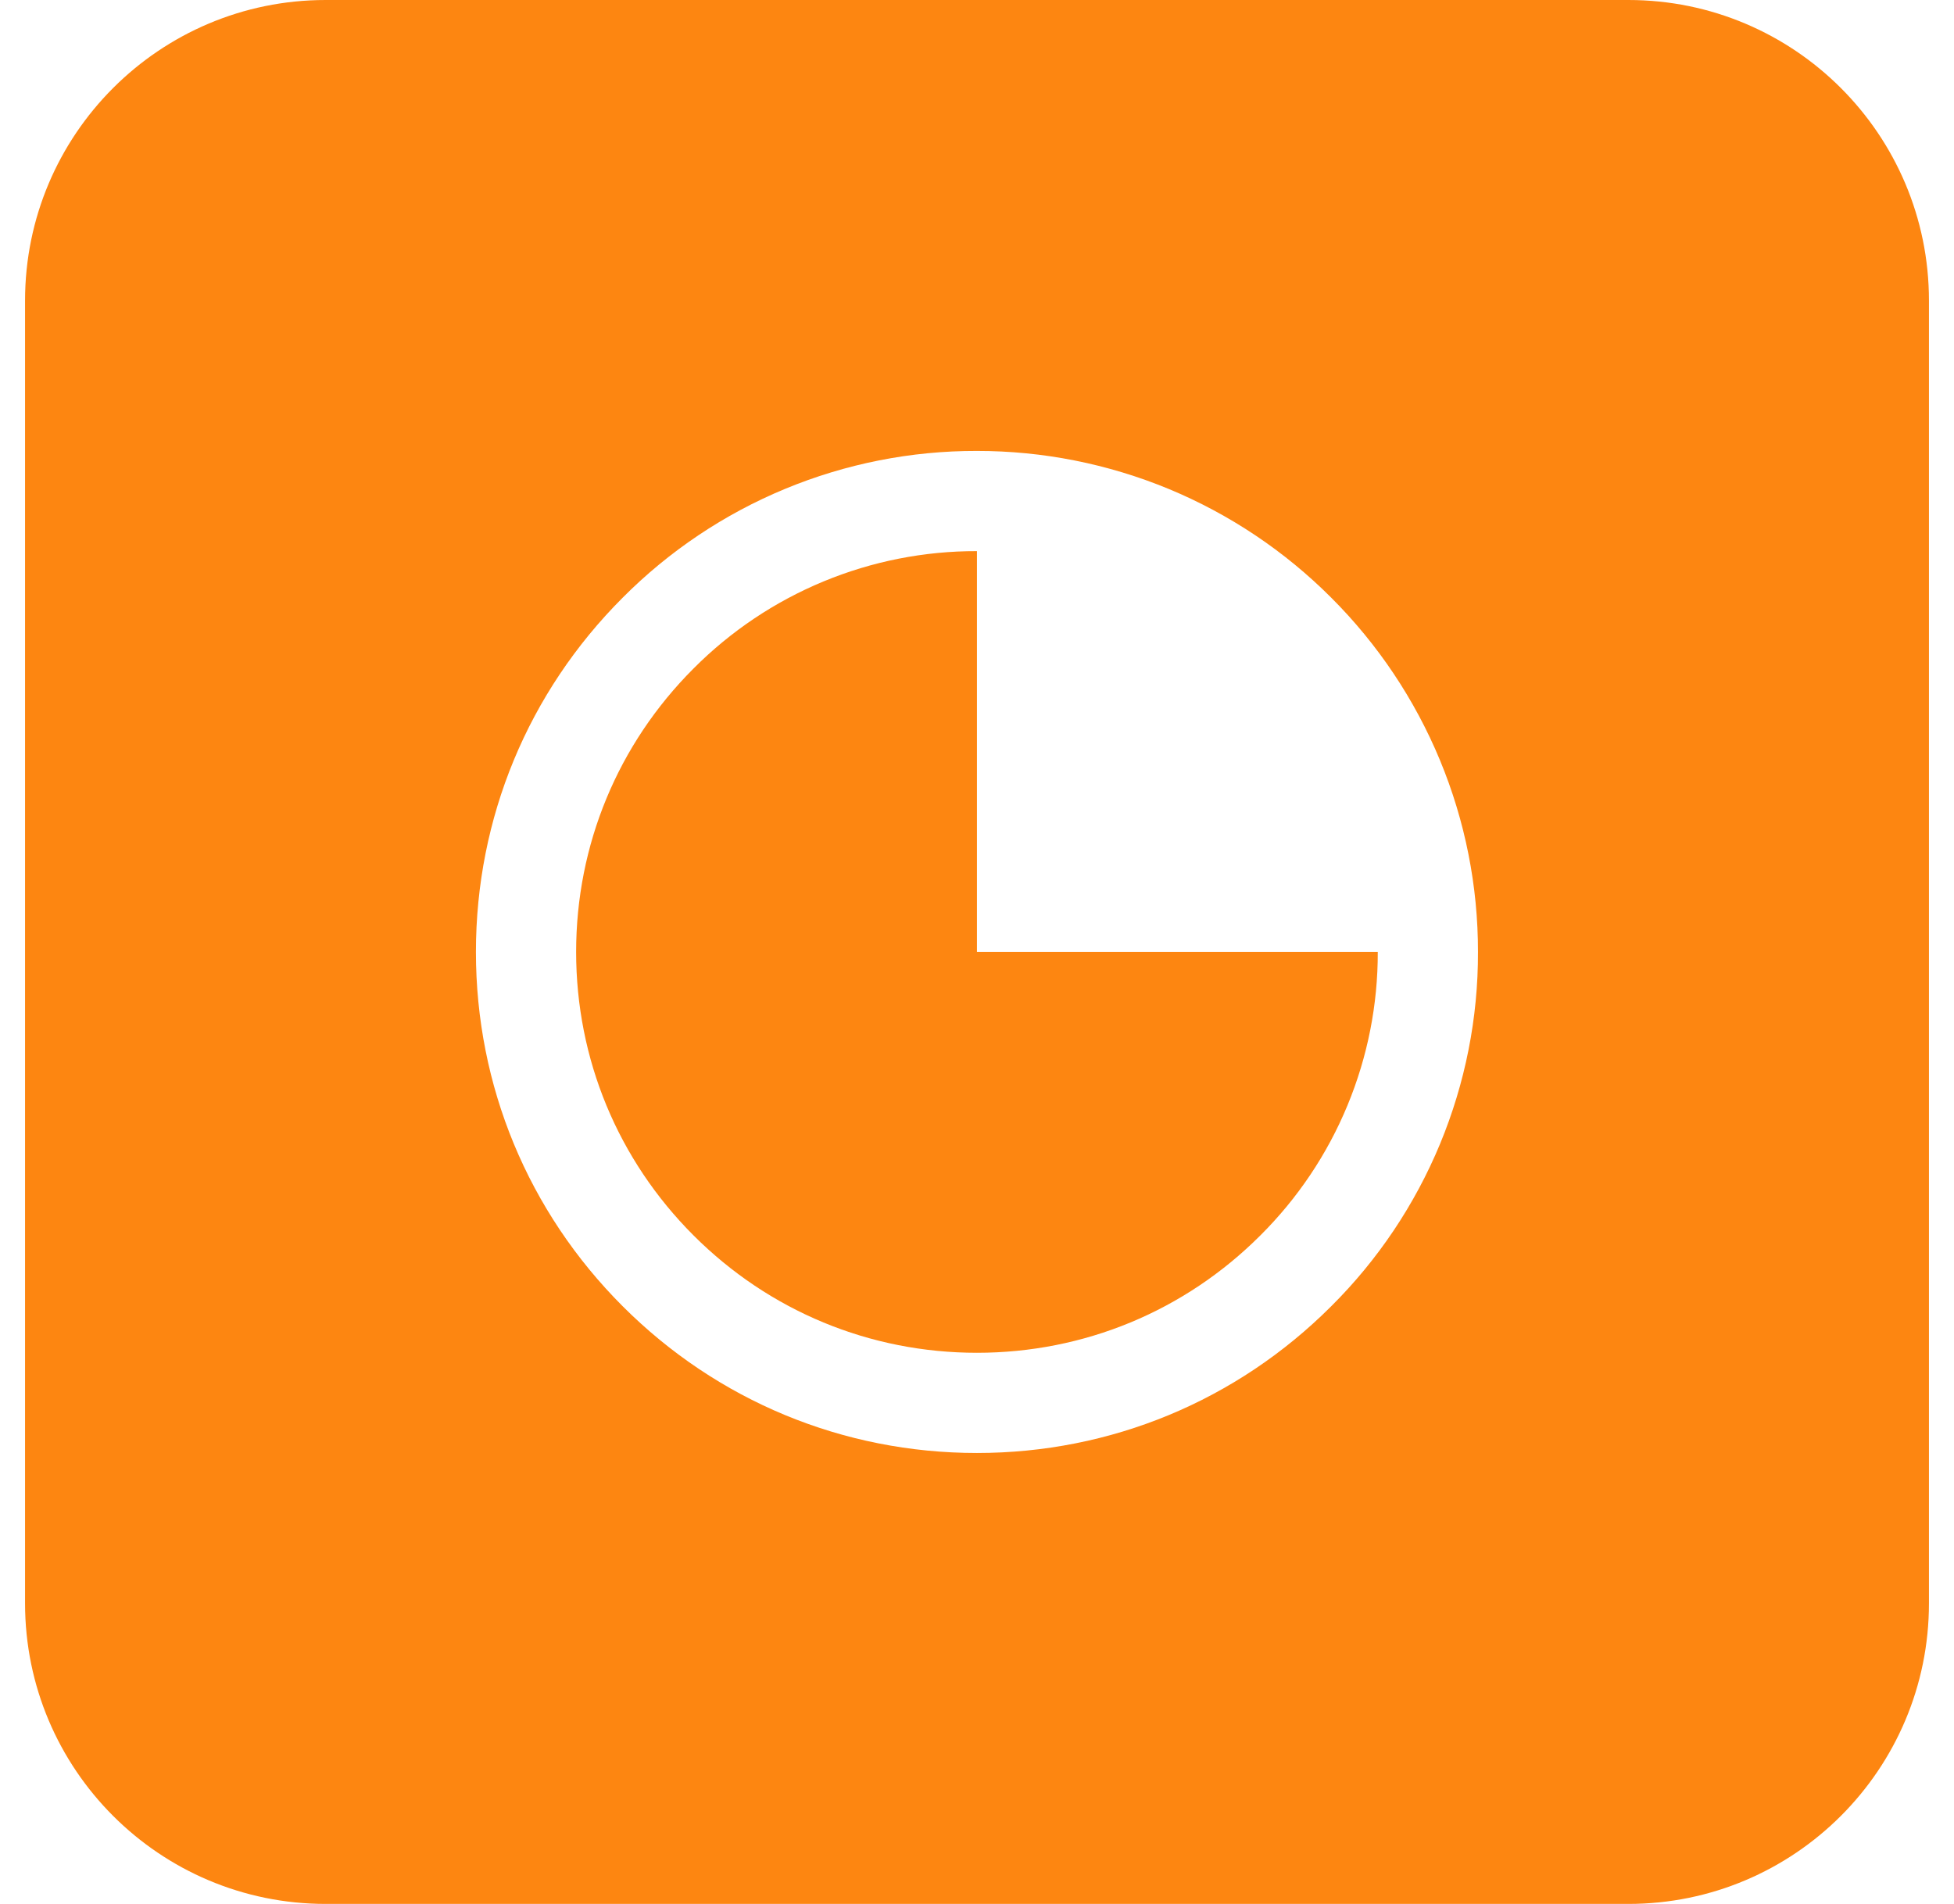 <svg width="39" height="38" viewBox="0 0 39 38" fill="none" xmlns="http://www.w3.org/2000/svg">
<path fill-rule="evenodd" clip-rule="evenodd" d="M6.5 0C3.186 0 0.5 2.686 0.5 6V32C0.5 35.314 3.186 38 6.5 38H32.5C35.814 38 38.5 35.314 38.5 32V6C38.5 2.686 35.814 0 32.5 0H6.5ZM23.327 9.759C24.54 10.262 25.642 10.999 26.57 11.929C27.5 12.857 28.237 13.959 28.74 15.172C29.243 16.386 29.501 17.687 29.499 19C29.503 20.314 29.245 21.615 28.743 22.829C28.24 24.043 27.502 25.145 26.57 26.071C24.681 27.96 22.169 29 19.499 29C16.829 29 14.317 27.96 12.428 26.071C10.539 24.182 9.499 21.67 9.499 19C9.499 16.33 10.539 13.818 12.428 11.929C13.354 10.998 14.457 10.259 15.67 9.757C16.884 9.254 18.185 8.997 19.499 9C20.812 8.999 22.113 9.257 23.327 9.759ZM19.499 27C21.636 27 23.645 26.168 25.156 24.657C25.901 23.916 26.492 23.035 26.894 22.063C27.296 21.092 27.502 20.051 27.499 19H19.499V11C18.448 10.997 17.407 11.203 16.436 11.605C15.465 12.007 14.583 12.598 13.842 13.343C12.331 14.854 11.499 16.863 11.499 19C11.499 21.137 12.331 23.146 13.842 24.657C15.353 26.168 17.362 27 19.499 27Z" fill="#FD8611"/>
</svg>
